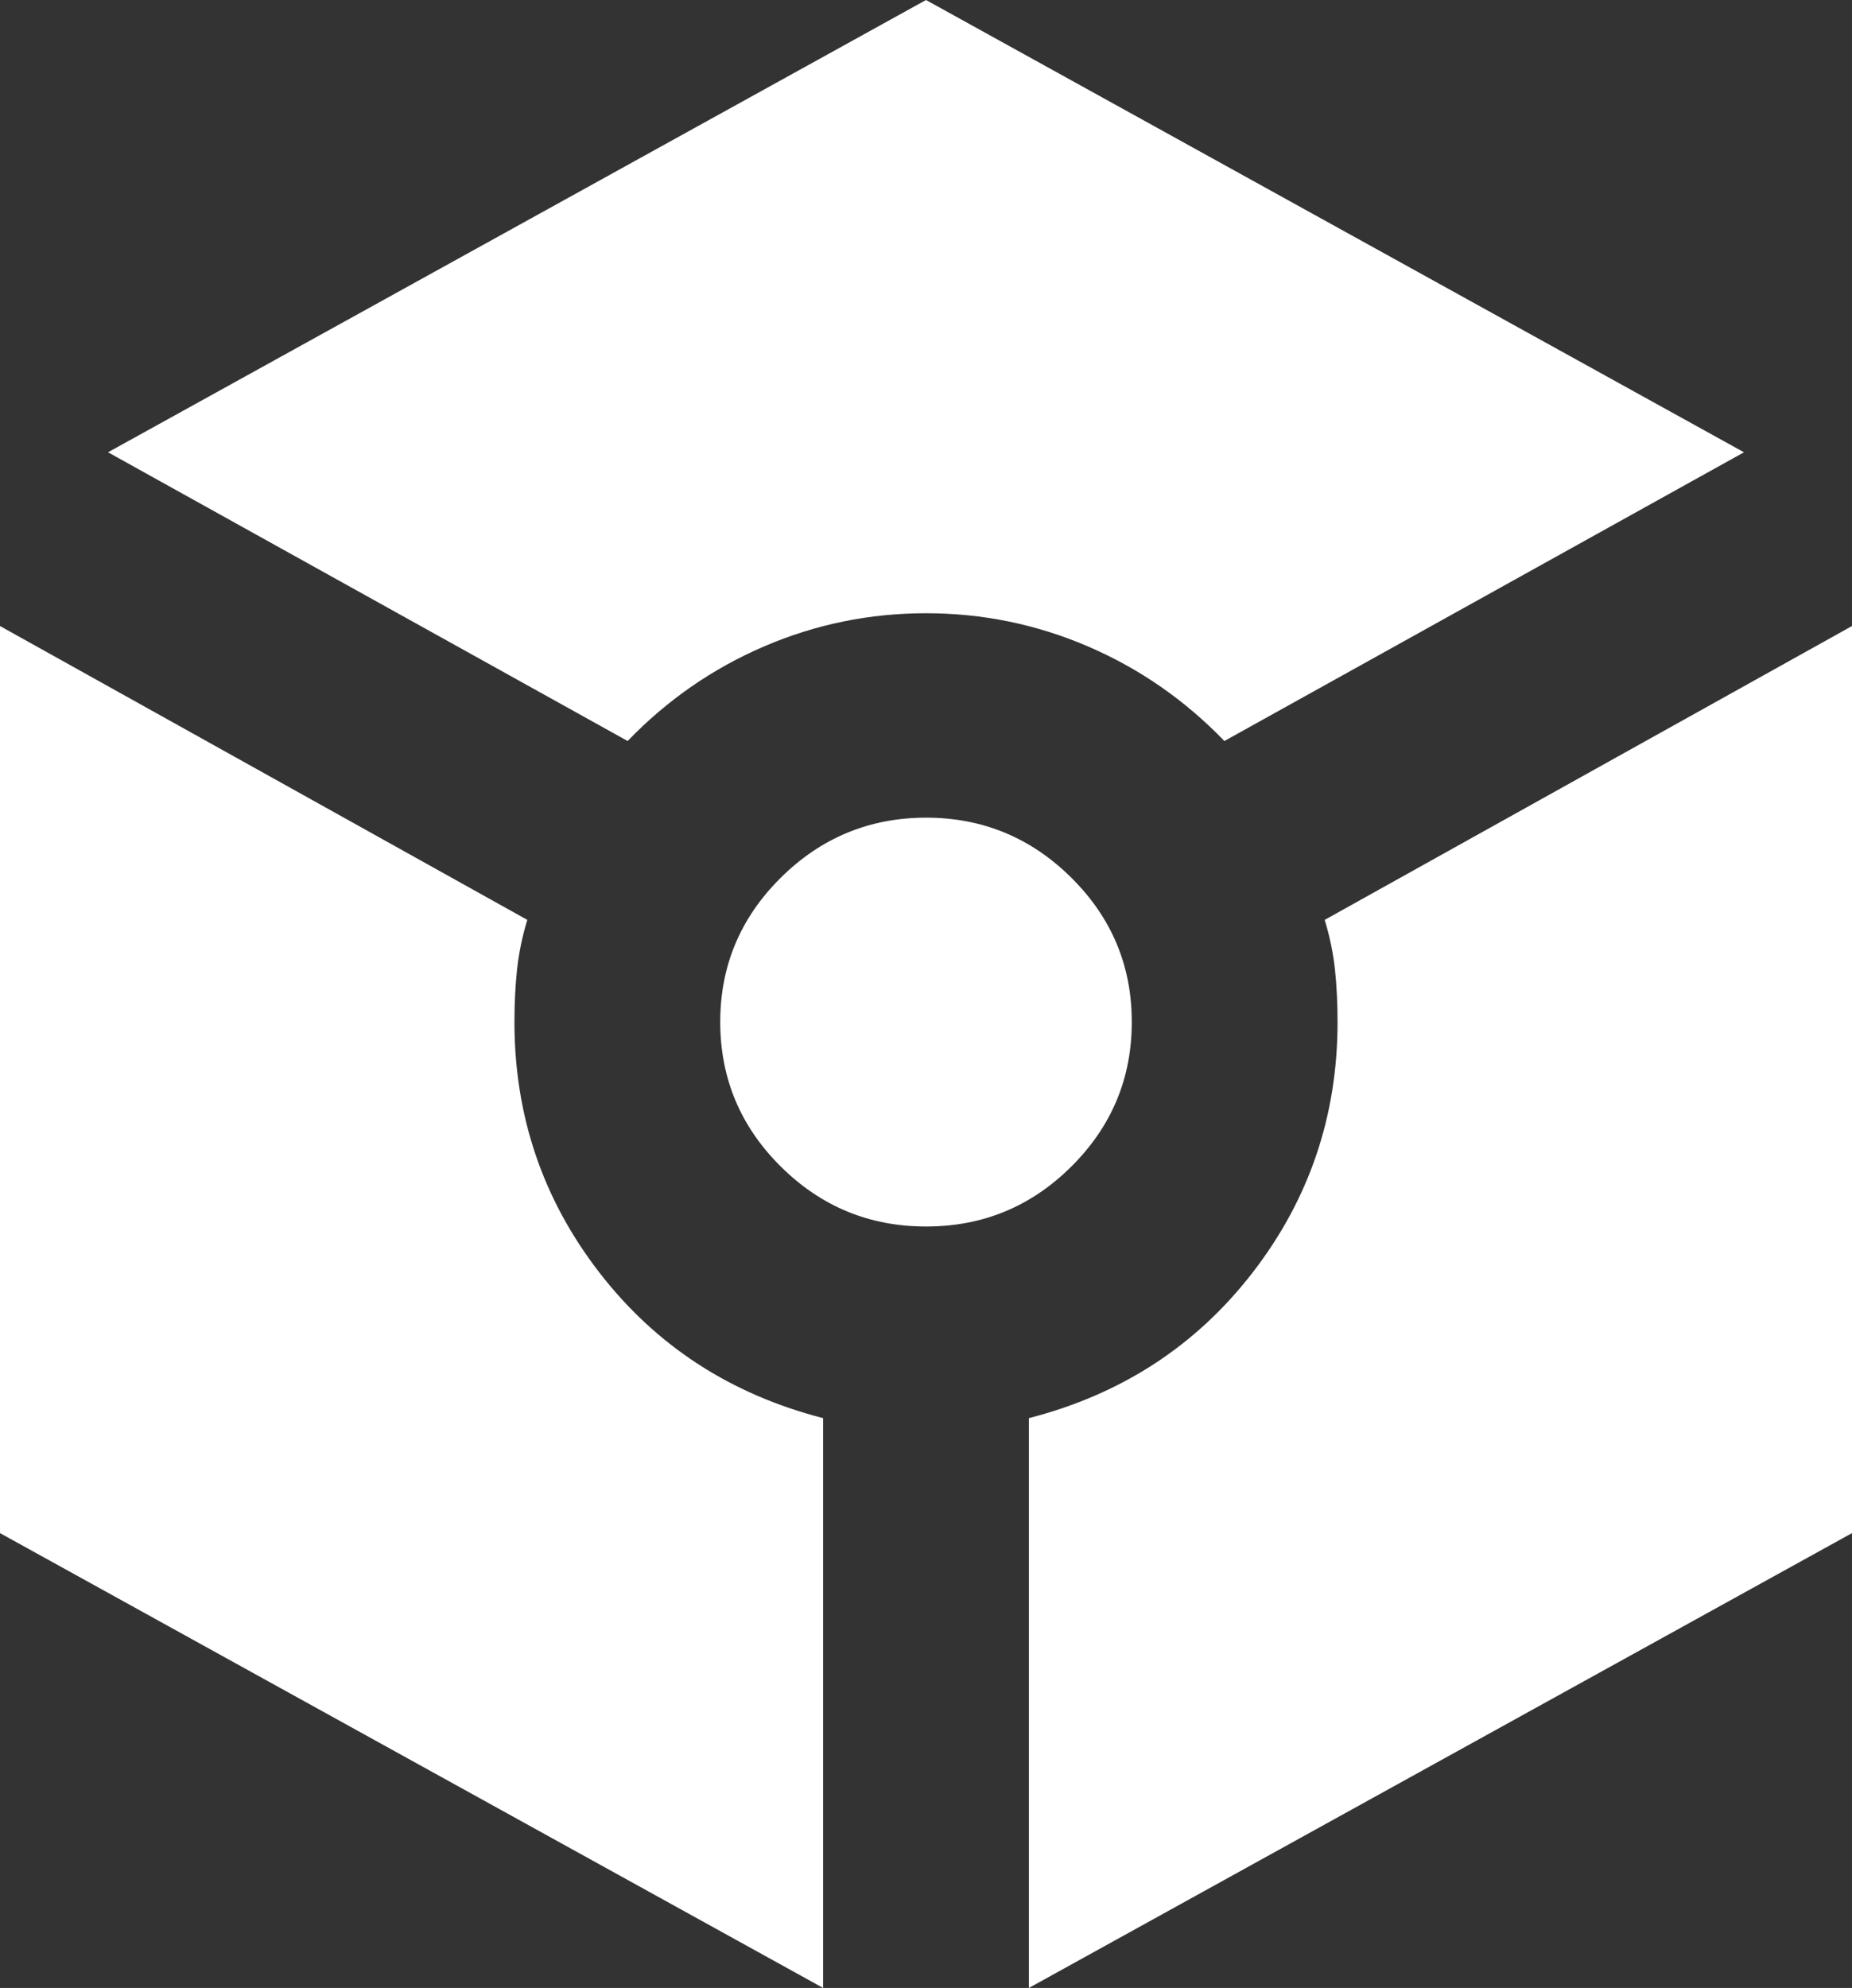 <svg width="82" height="88" viewBox="0 0 82 88" fill="none" xmlns="http://www.w3.org/2000/svg">
<rect x="0" y="0" width="82" height="88" fill="#333333" stroke="none"/>
<path d="M27.789 32.802L4.783 20.021L41 0L77.217 20.021L54.211 32.802C52.465 30.992 50.453 29.597 48.175 28.617C45.897 27.637 43.506 27.146 41 27.146C38.494 27.146 36.103 27.637 33.825 28.617C31.547 29.597 29.535 30.992 27.789 32.802ZM36.444 88L0 67.866V27.712L23.347 40.72C23.119 41.474 22.968 42.21 22.892 42.928C22.816 43.646 22.778 44.418 22.778 45.244C22.778 49.392 24.031 53.087 26.536 56.329C29.042 59.572 32.344 61.721 36.444 62.776V88ZM41 54.293C38.494 54.293 36.35 53.408 34.568 51.637C32.785 49.867 31.892 47.736 31.889 45.244C31.889 42.756 32.782 40.626 34.568 38.856C36.353 37.085 38.498 36.198 41 36.195C43.506 36.195 45.651 37.082 47.437 38.856C49.223 40.629 50.114 42.759 50.111 45.244C50.111 47.733 49.22 49.864 47.437 51.637C45.654 53.411 43.509 54.296 41 54.293ZM45.556 88V62.776C49.656 61.721 52.958 59.572 55.464 56.329C57.969 53.087 59.222 49.392 59.222 45.244C59.222 44.415 59.184 43.641 59.108 42.923C59.032 42.205 58.881 41.471 58.653 40.72L82 27.712V67.866L45.556 88Z" fill="white"/>
</svg>
